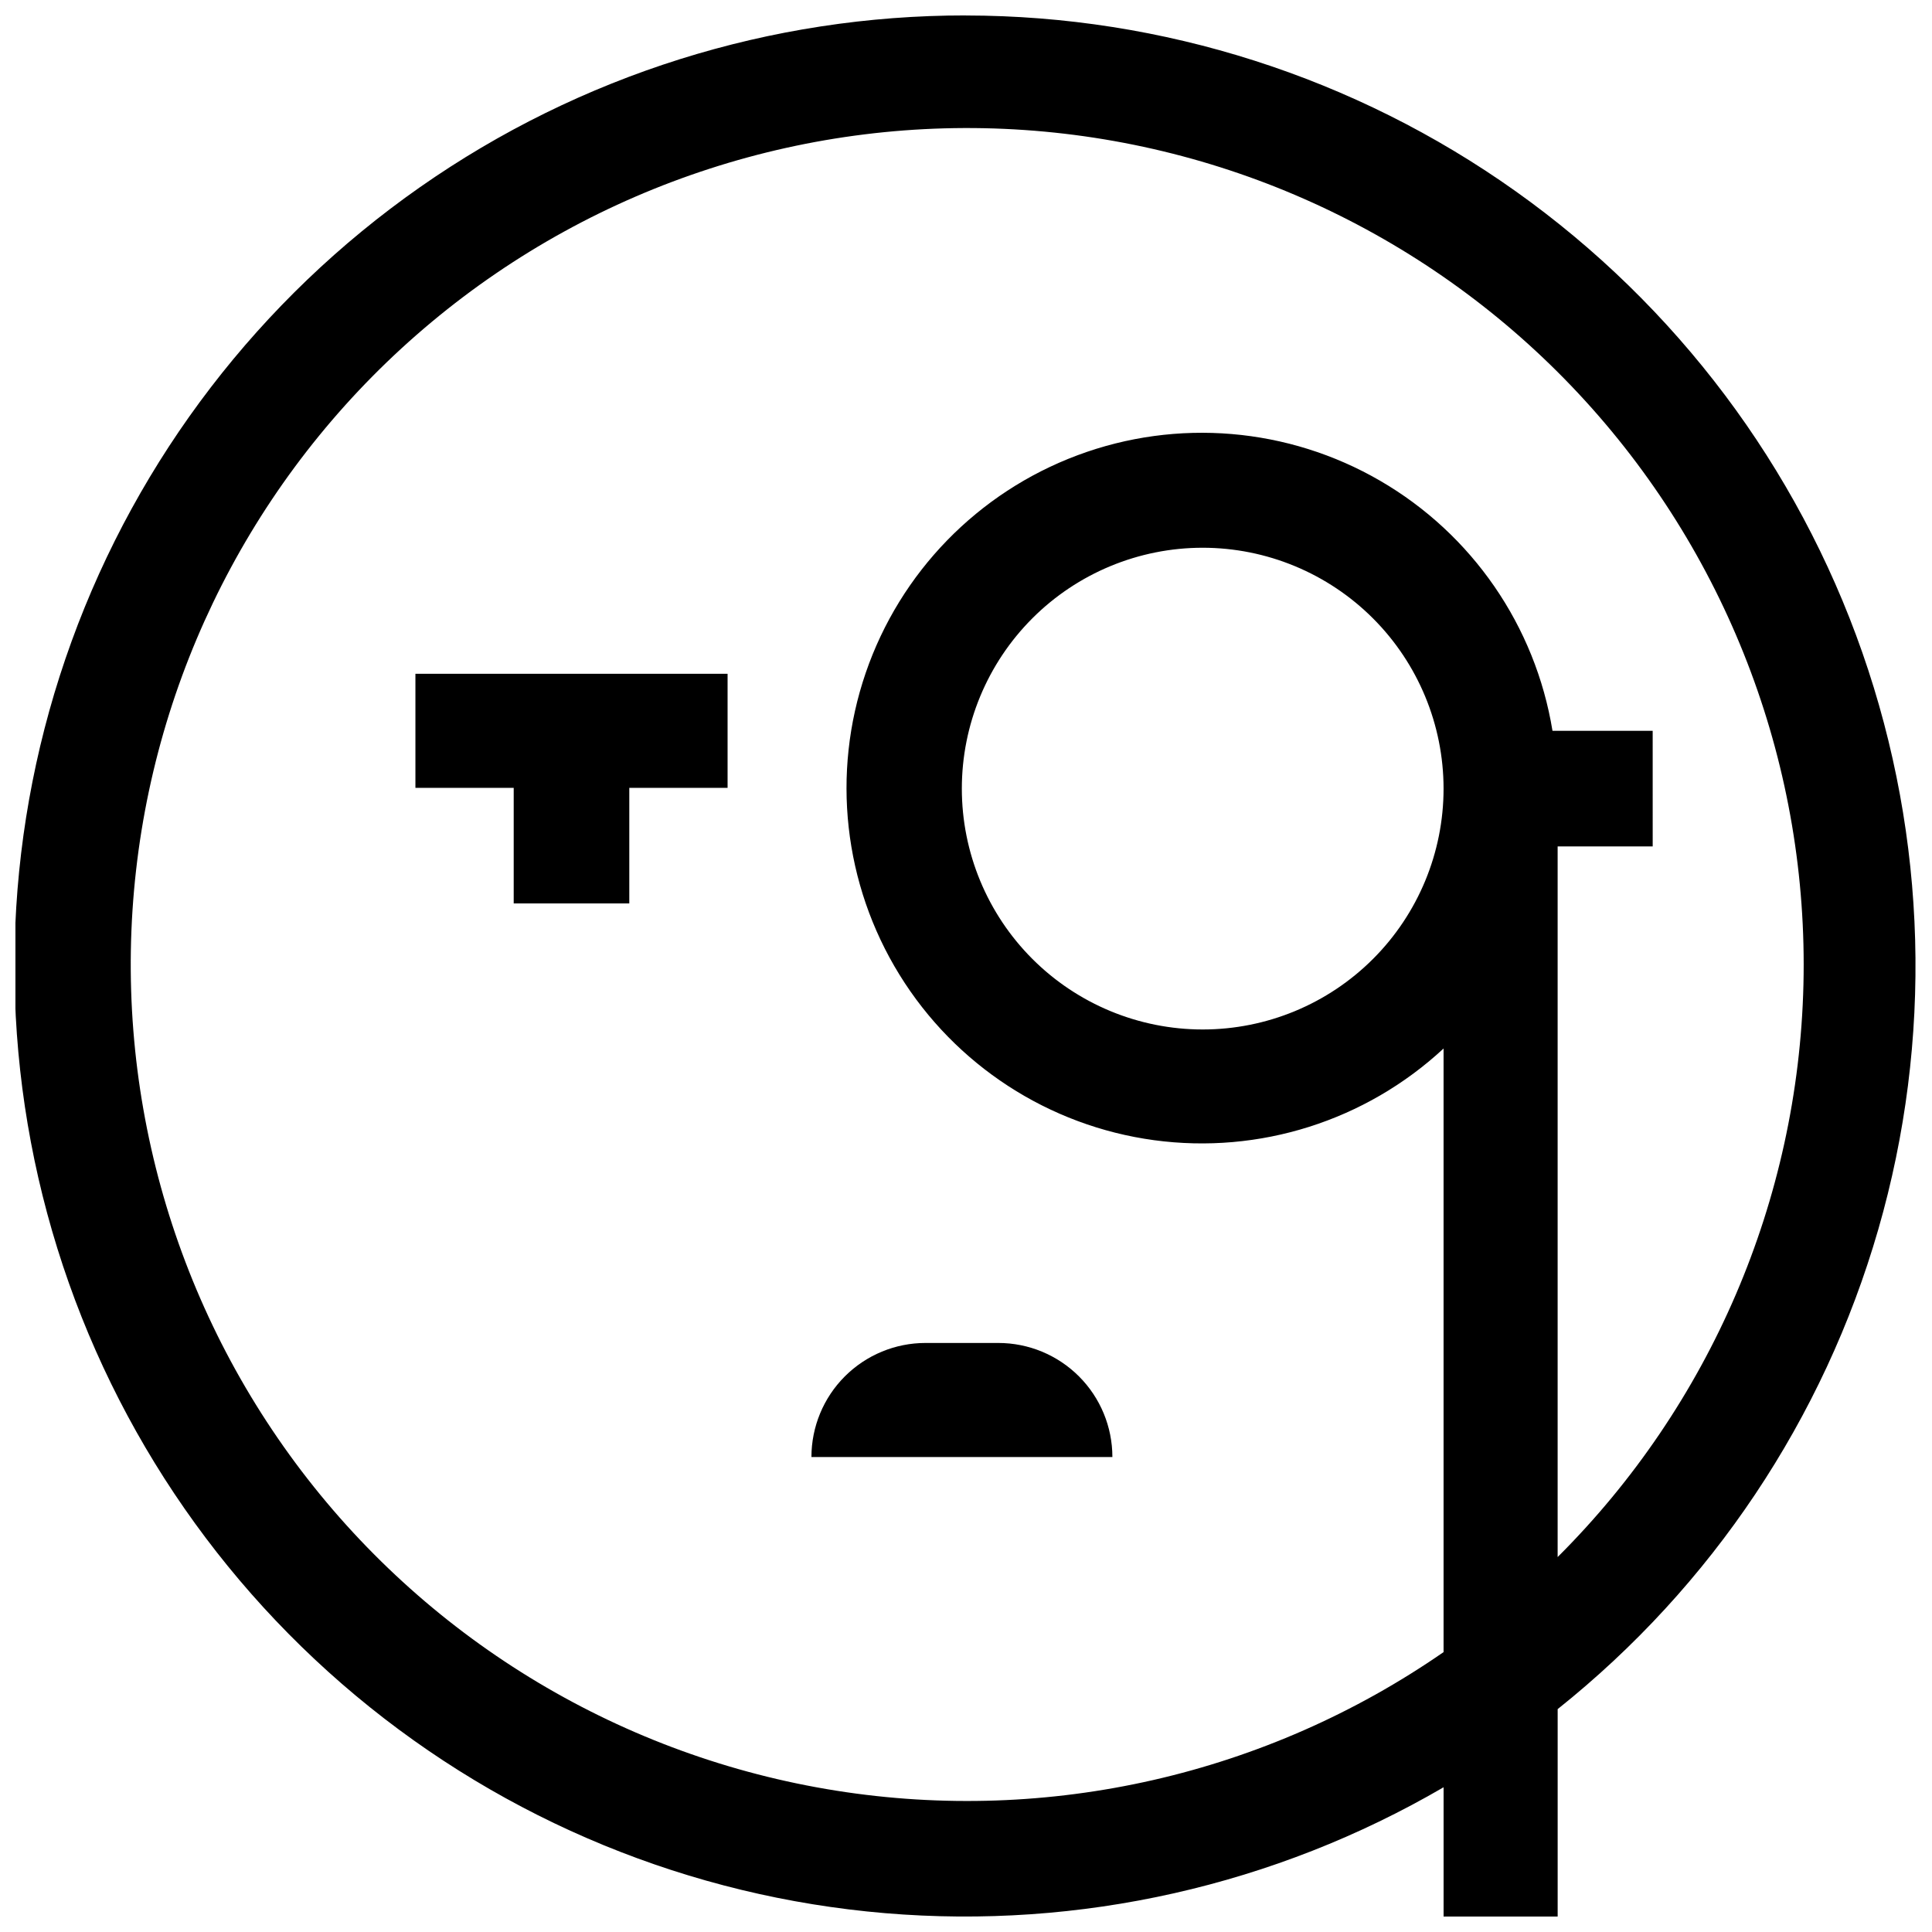 <?xml version="1.0" encoding="UTF-8"?>
<!-- Uploaded to: ICON Repo, www.iconrepo.com, Generator: ICON Repo Mixer Tools -->
<svg width="800px" height="800px" version="1.1" viewBox="144 144 512 512" xmlns="http://www.w3.org/2000/svg">
 <defs>
  <clipPath id="a">
   <path d="m148.09 148.09h503.81v503.81h-503.81z"/>
  </clipPath>
 </defs>
 <g clip-path="url(#a)">
  <path d="m400 148.09c-51.77-0.055-102.3 15.84-144.71 45.523-42.414 29.684-74.652 71.711-92.328 120.37-17.676 48.656-19.93 101.58-6.457 151.57 13.473 49.984 42.016 94.605 81.75 127.79 39.738 33.184 88.73 53.32 140.32 57.668 51.586 4.348 103.26-7.301 147.99-33.367v34.258h30.23v-54.965c40.812-32.551 70.508-76.98 84.973-127.14 14.465-50.16 12.984-103.58-4.231-152.86-17.215-49.289-49.32-92.008-91.871-122.25-42.555-30.246-93.453-46.523-145.66-46.582zm156.79 408.44v-188.22h25.191l-0.004-30.633h-26.551c-4.539-27.809-21.297-52.121-45.668-66.266-24.375-14.145-53.797-16.629-80.195-6.769-26.398 9.855-46.996 31.016-56.137 57.668-9.141 26.656-5.863 56.004 8.934 79.984 14.793 23.98 39.551 40.078 67.473 43.867 27.926 3.789 56.074-5.125 76.727-24.297v159.96c-46.926 32.508-104.59 45.66-160.97 36.719-56.383-8.945-107.14-39.293-141.7-84.73s-50.262-102.45-43.832-159.18c6.43-56.723 34.496-108.78 78.352-145.32 43.855-36.547 100.12-54.766 157.07-50.863 56.953 3.906 110.21 29.633 148.66 71.82s59.16 97.59 57.789 154.66c-1.371 57.07-24.707 111.41-65.145 151.71zm-30.23-203.54c0 16.93-6.723 33.168-18.695 45.137-11.973 11.973-28.207 18.695-45.137 18.695-16.93 0-33.164-6.723-45.137-18.695-11.969-11.969-18.695-28.207-18.695-45.137 0-16.93 6.727-33.164 18.695-45.137 11.973-11.969 28.207-18.695 45.137-18.695 16.926 0.012 33.152 6.742 45.121 18.711s18.699 28.195 18.711 45.121z"/>
 </g>
 <path d="m359.04 530.13h79.754c0-8.016-3.188-15.707-8.855-21.375-5.668-5.668-13.355-8.855-21.375-8.855h-19.297c-8.016 0-15.703 3.188-21.375 8.855-5.668 5.668-8.852 13.359-8.852 21.375z"/>
 <path d="m254.09 322.56v30.23h26.047v30.629h30.633v-30.629h26.047v-30.23z"/>
</svg>